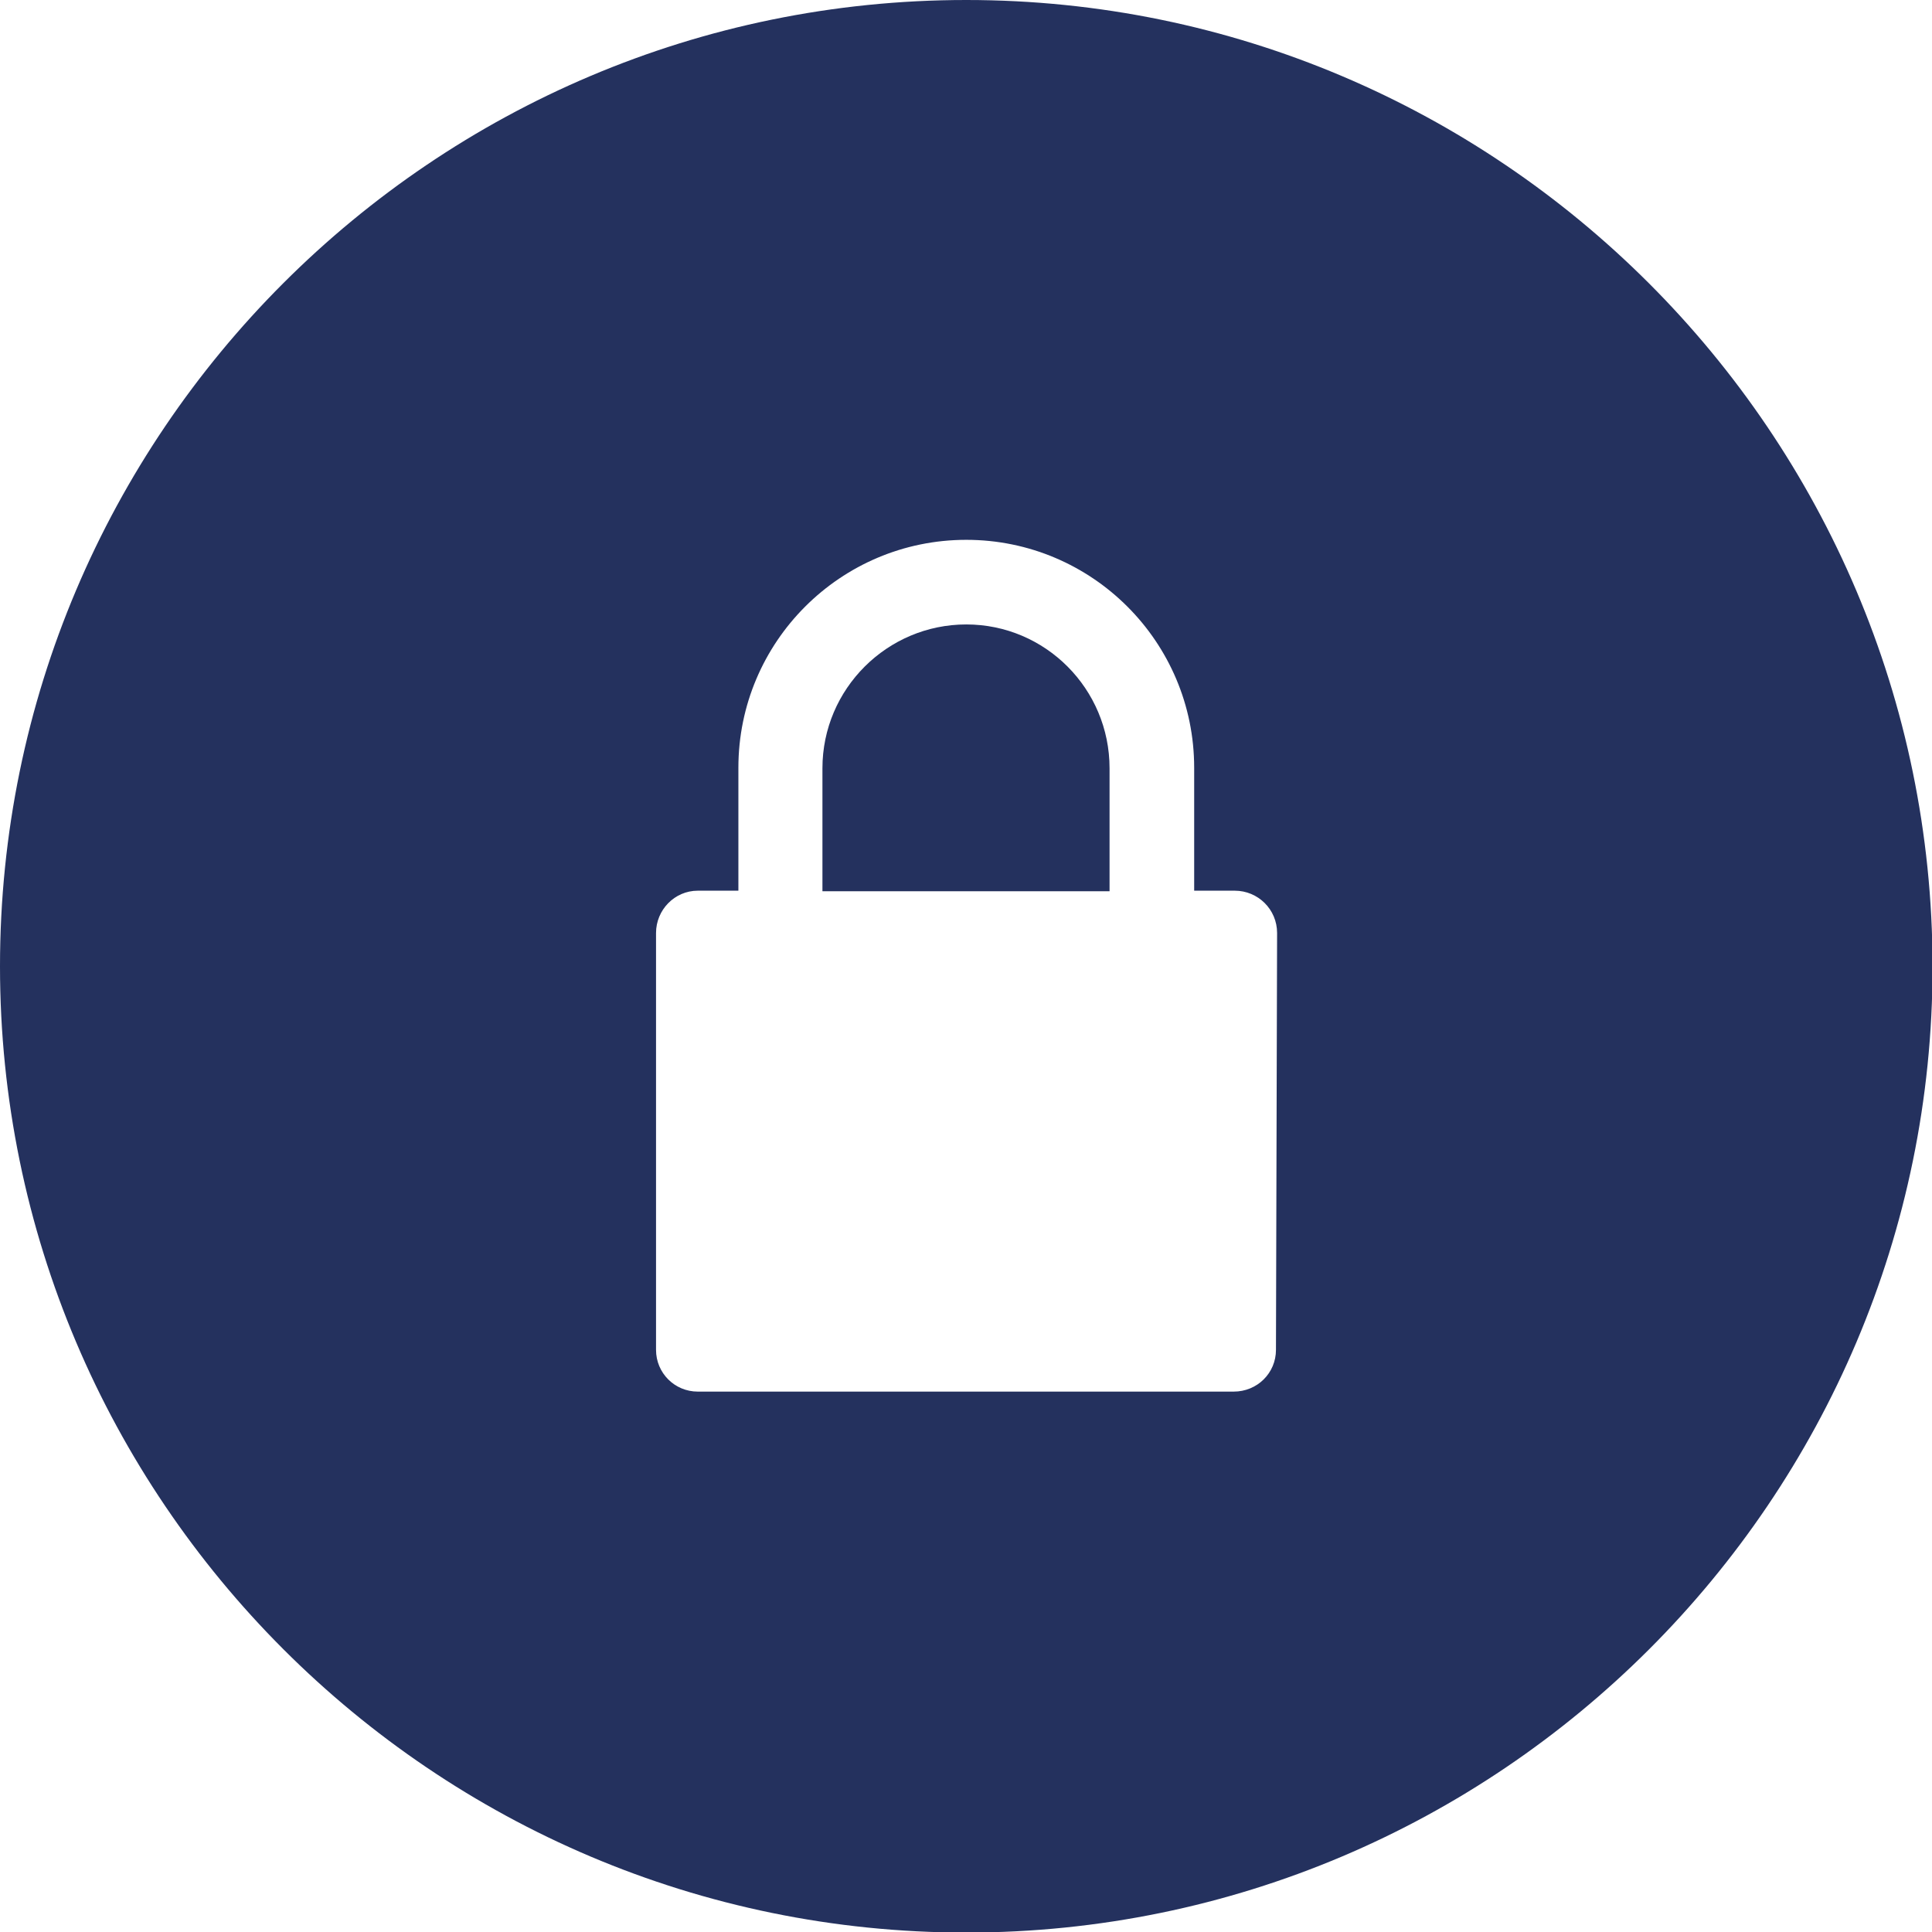 <?xml version="1.0" encoding="utf-8"?>
<!-- Generator: Adobe Illustrator 22.1.0, SVG Export Plug-In . SVG Version: 6.00 Build 0)  -->
<svg version="1.1" id="Capa_1" xmlns="http://www.w3.org/2000/svg" xmlns:xlink="http://www.w3.org/1999/xlink" x="0px" y="0px"
	 viewBox="0 0 342.5 342.5" style="enable-background:new 0 0 342.5 342.5;" xml:space="preserve">
<style type="text/css">
	.st0{fill:#24315E;}
</style>
<g>
	<g>
		<path class="st0" d="M171.3,110.7c-14,0-25.5,11.4-25.5,25.5v21.8h50.9v-21.8C196.7,122.1,185.3,110.7,171.3,110.7z"/>
		<path class="st0" d="M171.3,0C76.8,0,0,76.8,0,171.3c0,94.4,76.8,171.3,171.3,171.3c94.4,0,171.3-76.8,171.3-171.3
			C342.5,76.8,265.7,0,171.3,0z M226.2,239.3c0,4.1-3.3,7.4-7.5,7.4h-95c-4.1,0-7.4-3.3-7.4-7.4v-73.9c0-4.1,3.3-7.5,7.4-7.5h7.2
			v-21.8c0-22.3,18.1-40.4,40.4-40.4c22.3,0,40.4,18.1,40.4,40.4v21.8h7.2c4.1,0,7.5,3.3,7.5,7.5L226.2,239.3L226.2,239.3
			L226.2,239.3z"/>
	</g>
</g>
</svg>
